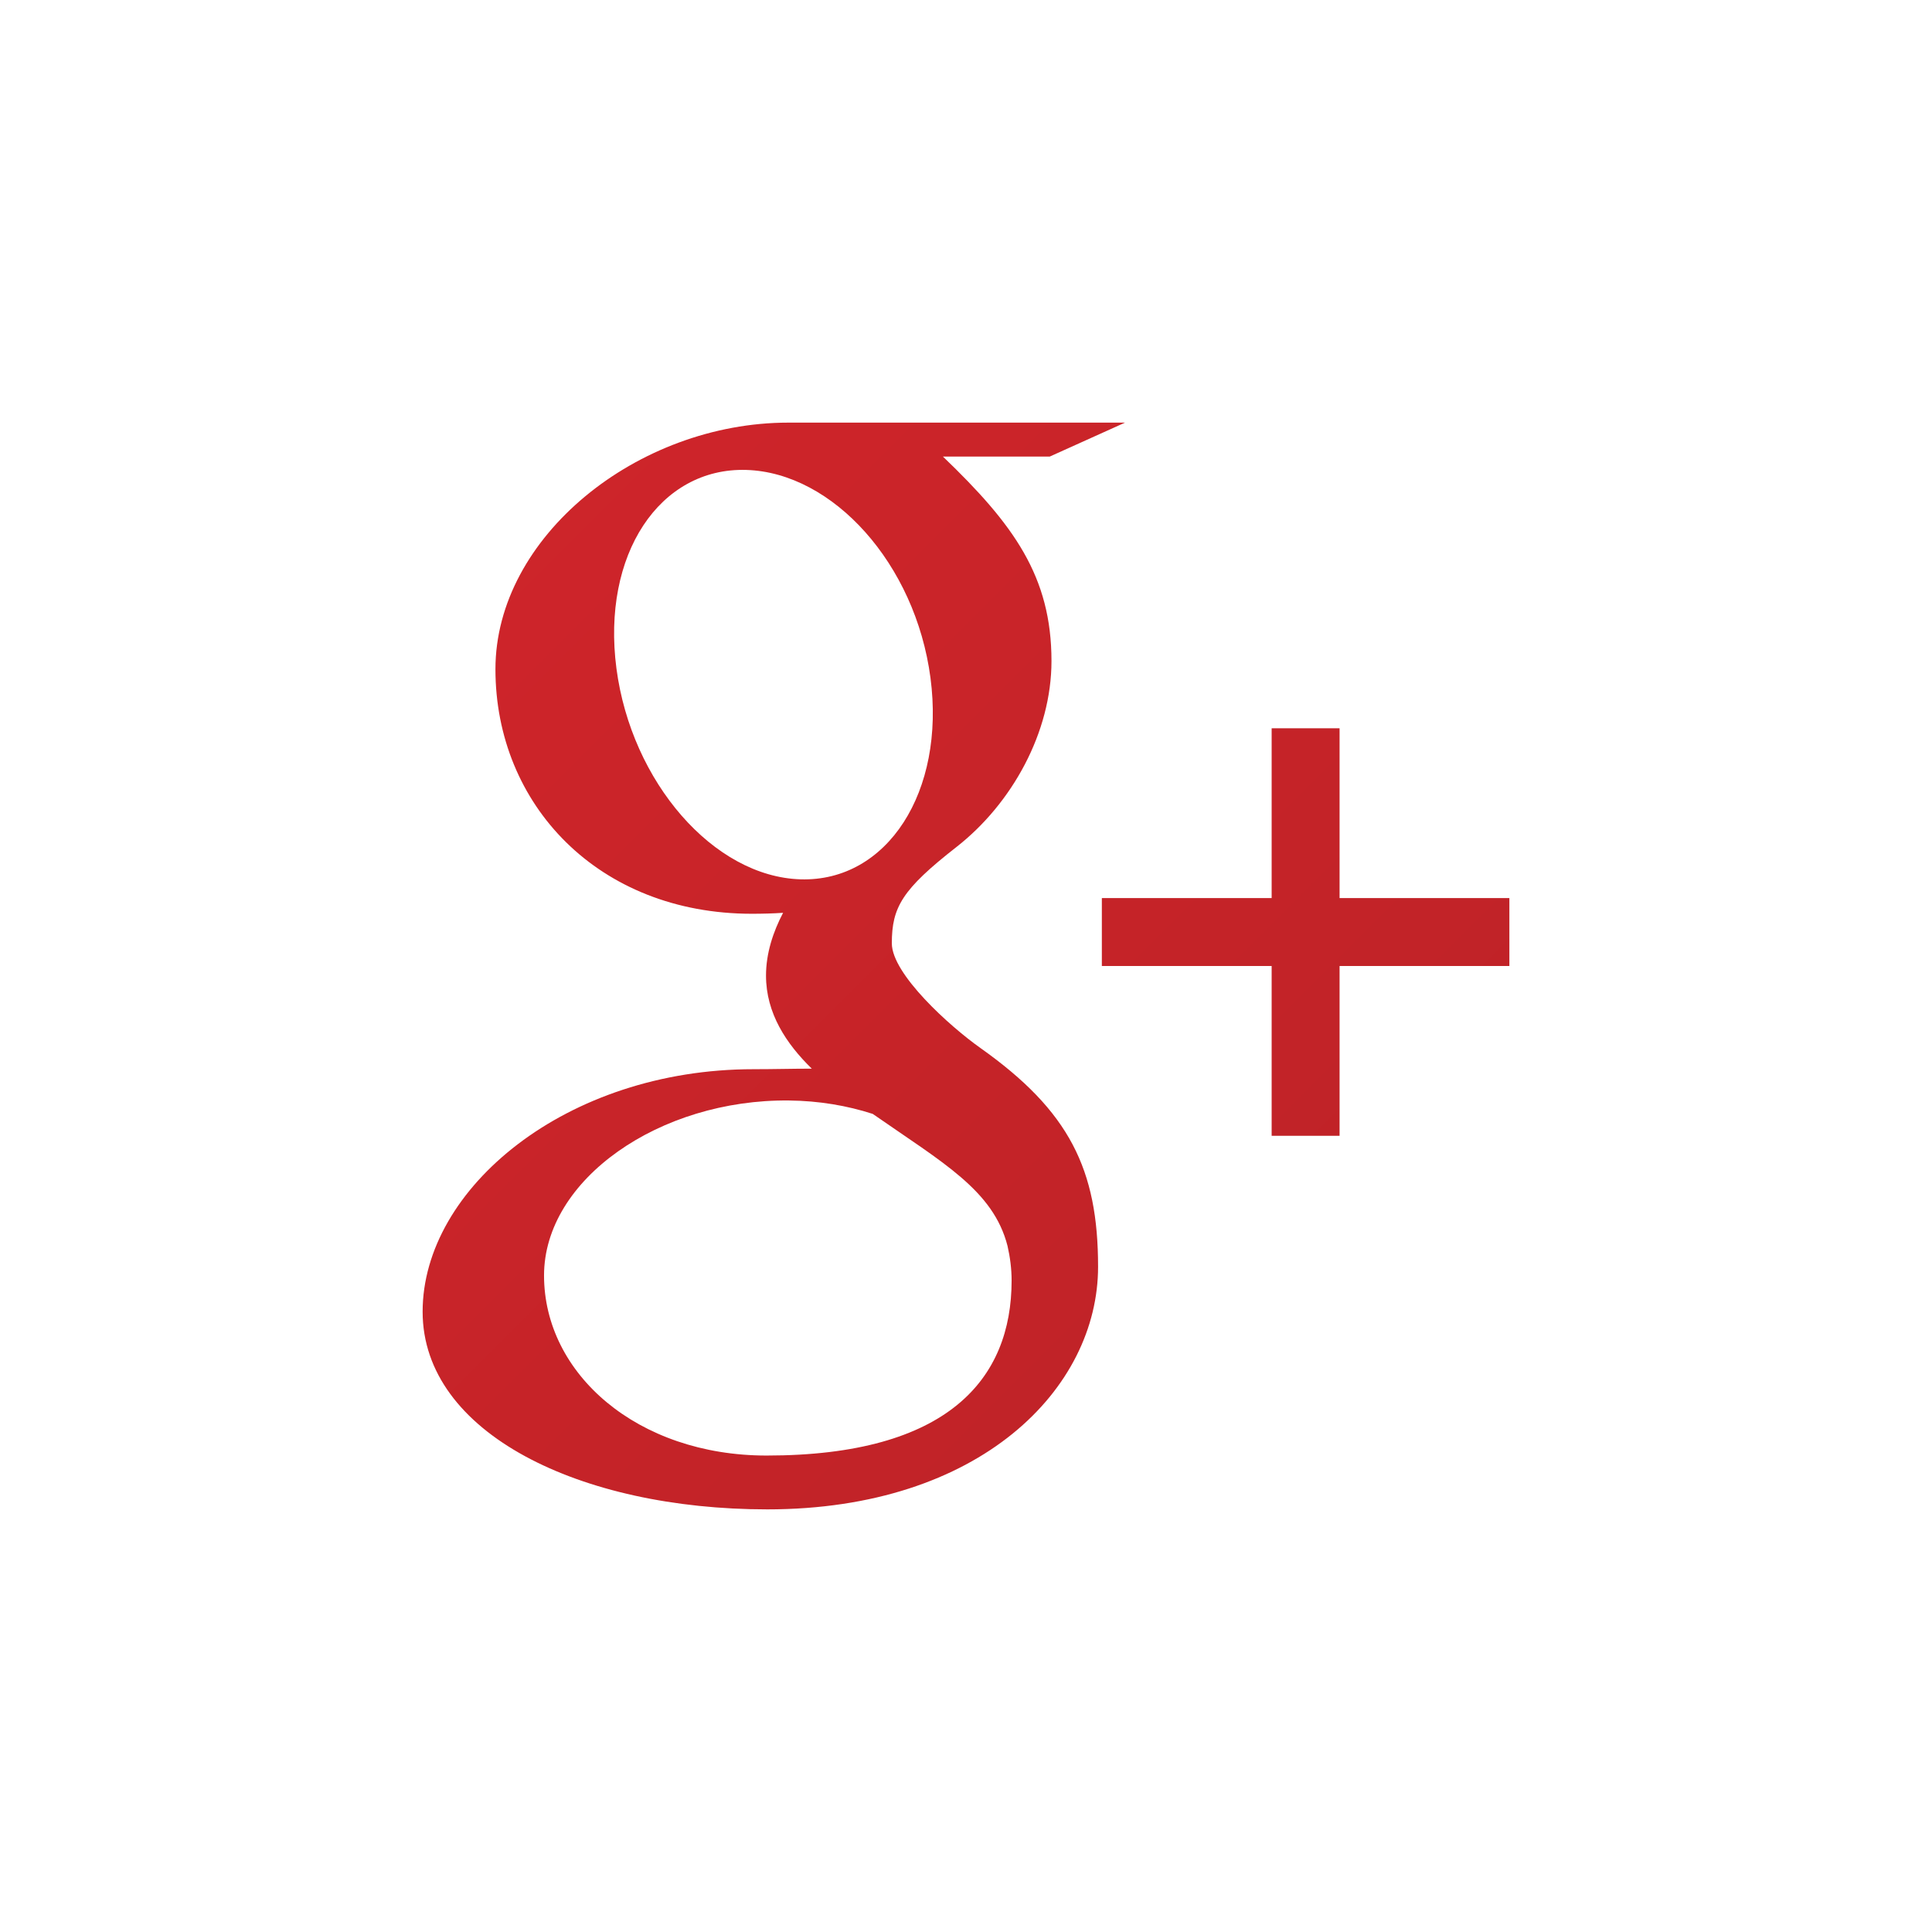 <?xml version="1.0" ?><!DOCTYPE svg  PUBLIC '-//W3C//DTD SVG 1.1//EN'  'http://www.w3.org/Graphics/SVG/1.1/DTD/svg11.dtd'><svg enable-background="new 0 0 512 512" height="512px" id="Layer_1" version="1.1" viewBox="0 0 512 512" width="512px" xml:space="preserve" xmlns="http://www.w3.org/2000/svg" xmlns:xlink="http://www.w3.org/1999/xlink"><g><linearGradient gradientTransform="matrix(1 0 0 -1 -41.66 349.04)" gradientUnits="userSpaceOnUse" id="SVGID_1_" x1="-110.746" x2="550.103" y1="469.096" y2="-191.753"><stop offset="0" style="stop-color:#DD272D"/><stop offset="0.515" style="stop-color:#CA2429"/><stop offset="1" style="stop-color:#B22025"/></linearGradient><path d="M259.825,277.735c-8.073-5.706-23.481-19.584-23.481-27.747c0-9.558,2.727-14.274,17.118-25.515   c14.742-11.529,25.191-30.42,25.191-49.284c0-22.428-10.008-36.189-28.764-54.189h28.296l19.962-9c0,0-66.906,0-89.217,0   c-40.005,0-77.634,30.258-77.634,65.349c0,35.874,27.261,64.809,67.959,64.809c2.826,0,5.571-0.072,8.271-0.252   c-2.646,5.04-4.527,10.728-4.527,16.641c0,9.972,5.364,18.054,12.132,24.66c-5.103,0-10.062,0.144-15.453,0.144   C150.115,283.342,112,314.887,112,347.611C112,379.822,153.805,400,203.332,400c56.484,0,87.669-32.058,87.669-64.278   C291.01,309.883,283.378,294.421,259.825,277.735z M212.161,233.032c-22.995-0.684-44.829-25.713-48.798-55.881   c-3.96-30.195,11.448-53.298,34.416-52.614c22.986,0.702,44.829,24.912,48.807,55.098   C250.555,209.83,235.129,233.716,212.161,233.032z M203.152,385.735c-34.245,0-58.977-21.663-58.977-47.709   c0-25.506,30.672-46.755,64.926-46.386c7.992,0.09,15.435,1.368,22.185,3.555c18.594,12.942,31.932,20.25,35.712,34.965   c0.684,2.988,1.089,6.075,1.089,9.207C268.087,365.395,251.302,385.735,203.152,385.735z" fill="url(#SVGID_1_)"/><linearGradient gradientTransform="matrix(1 0 0 -1 -41.66 349.04)" gradientUnits="userSpaceOnUse" id="SVGID_2_" x1="-45.071" x2="615.778" y1="534.771" y2="-126.078"><stop offset="0" style="stop-color:#DD272D"/><stop offset="0.515" style="stop-color:#CA2429"/><stop offset="1" style="stop-color:#B22025"/></linearGradient><polygon fill="url(#SVGID_2_)" points="355,238 355,193 337,193 337,238 292,238 292,256 337,256 337,301 355,301 355,256 400,256    400,238  "/></g></svg>